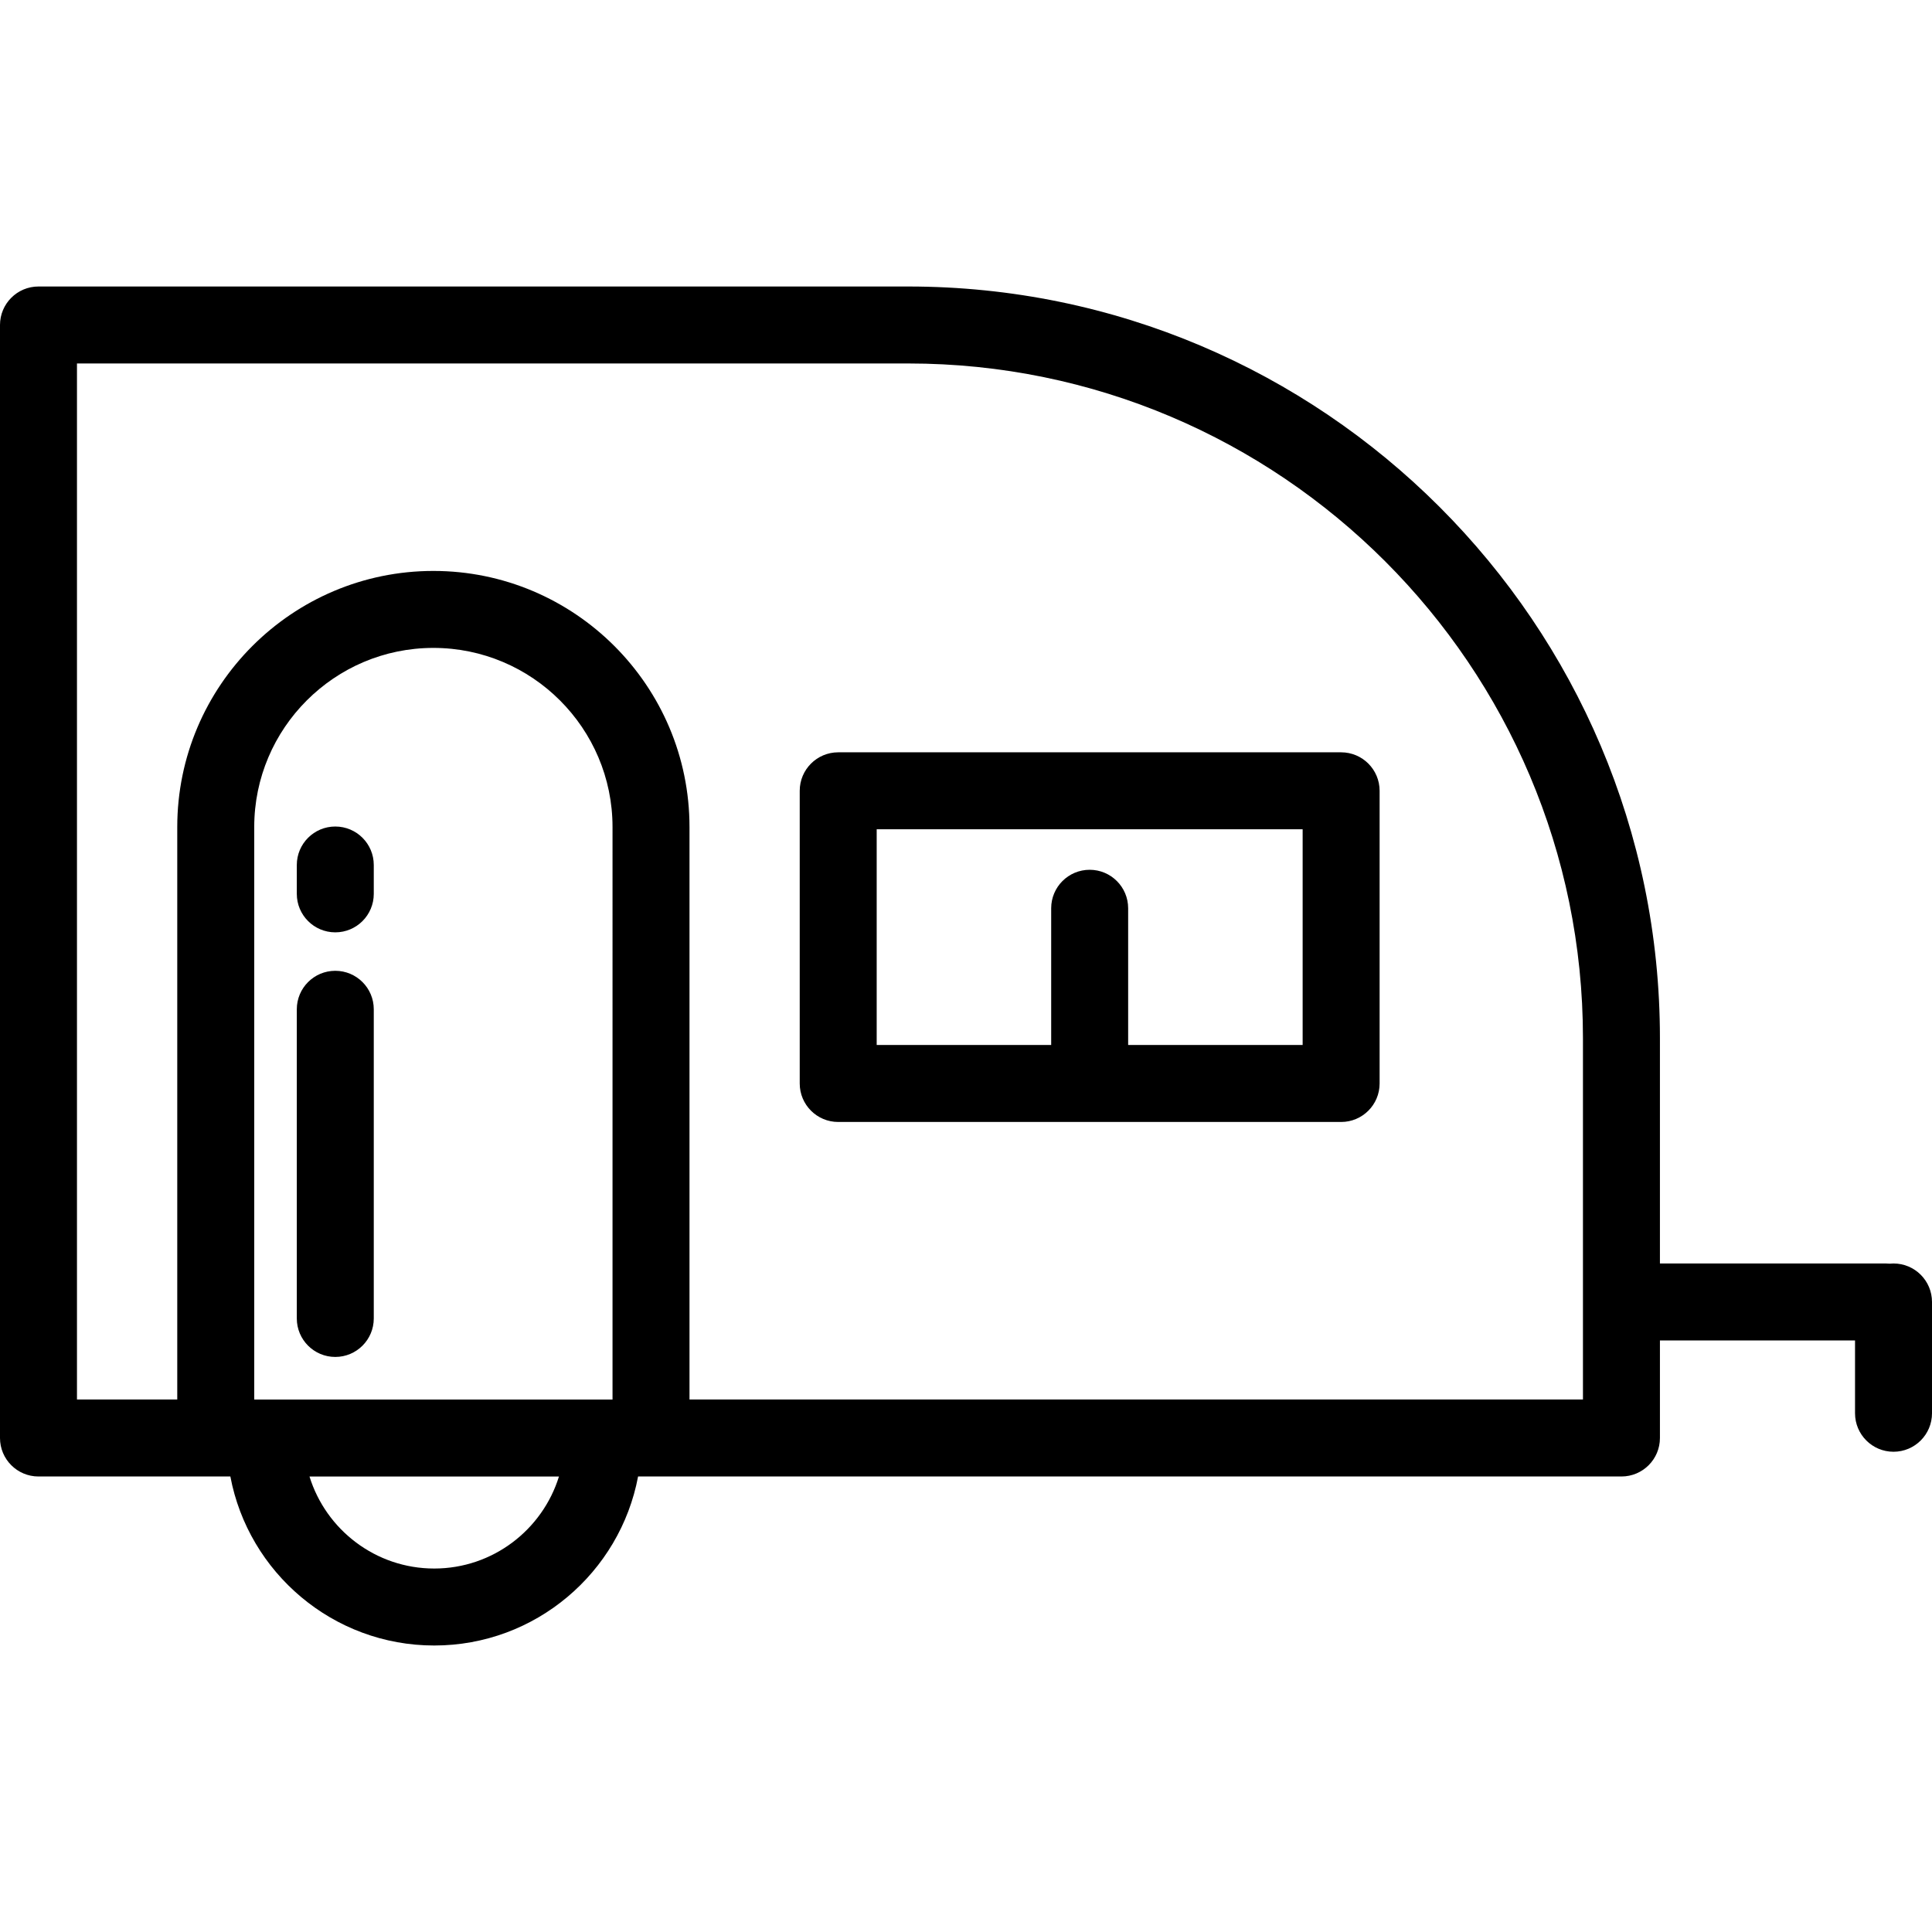 <?xml version="1.0" encoding="iso-8859-1"?>
<!-- Uploaded to: SVG Repo, www.svgrepo.com, Generator: SVG Repo Mixer Tools -->
<svg fill="#000000" height="800px" width="800px" version="1.1" id="Layer_1" xmlns="http://www.w3.org/2000/svg" xmlns:xlink="http://www.w3.org/1999/xlink" 
	 viewBox="0 0 512 512" xml:space="preserve">
<g>
	<g>
		<path d="M355.413,199.372H222.134c-5.633,0-10.199,4.566-10.199,10.199v77.564c0,5.633,4.566,10.199,10.199,10.199h133.279
			c5.633,0,10.199-4.566,10.199-10.199v-77.564C365.612,203.938,361.046,199.372,355.413,199.372z M345.213,276.936h-46.241v-36.235
			c0-5.633-4.566-10.199-10.199-10.199c-5.633,0-10.199,4.566-10.199,10.199v36.235h-46.241V219.77h112.881V276.936z"/>
	</g>
</g>
<g>
	<g>
		<path d="M501.801,334.835c-0.345,0-0.684,0.018-1.02,0.051c-0.336-0.034-0.675-0.051-1.02-0.051h-59.862v-59.717
			c0-109.835-89.357-199.192-199.193-199.192H10.199C4.566,75.925,0,80.491,0,86.124v294.961c0,5.633,4.566,10.199,10.199,10.199
			h50.849c4.798,25.462,27.19,44.791,54.026,44.791c26.836,0,49.229-19.328,54.026-44.791H429.7c5.633,0,10.199-4.566,10.199-10.199
			v-25.852h51.703v19.297c0,5.633,4.566,10.199,10.199,10.199c5.633,0,10.199-4.566,10.199-10.199v-29.496
			C512,339.401,507.434,334.835,501.801,334.835z M115.075,415.677c-15.525,0-28.694-10.281-33.057-24.392h66.113
			C143.768,405.396,130.6,415.677,115.075,415.677z M162.325,370.886H67.374V219.178c0-26.178,21.298-47.475,47.476-47.475
			s47.475,21.297,47.475,47.475V370.886z M182.724,370.886V219.178c0-37.426-30.449-67.874-67.874-67.874
			c-37.426,0-67.875,30.449-67.875,67.874v151.708H20.398V96.323h220.307c98.588,0,178.794,80.207,178.794,178.794v95.768H182.724z"
			/>
	</g>
</g>
<g>
	<g>
		<path d="M88.855,257.272c-5.633,0-10.199,4.566-10.199,10.199v81.933c0,5.633,4.566,10.199,10.199,10.199
			c5.633,0,10.199-4.566,10.199-10.199v-81.933C99.055,261.838,94.488,257.272,88.855,257.272z"/>
	</g>
</g>
<g>
	<g>
		<path d="M88.855,219.036c-5.633,0-10.199,4.566-10.199,10.199v7.647c0,5.633,4.566,10.199,10.199,10.199
			c5.633,0,10.199-4.566,10.199-10.199v-7.647C99.055,223.602,94.488,219.036,88.855,219.036z"/>
	</g>
</g>
</svg>